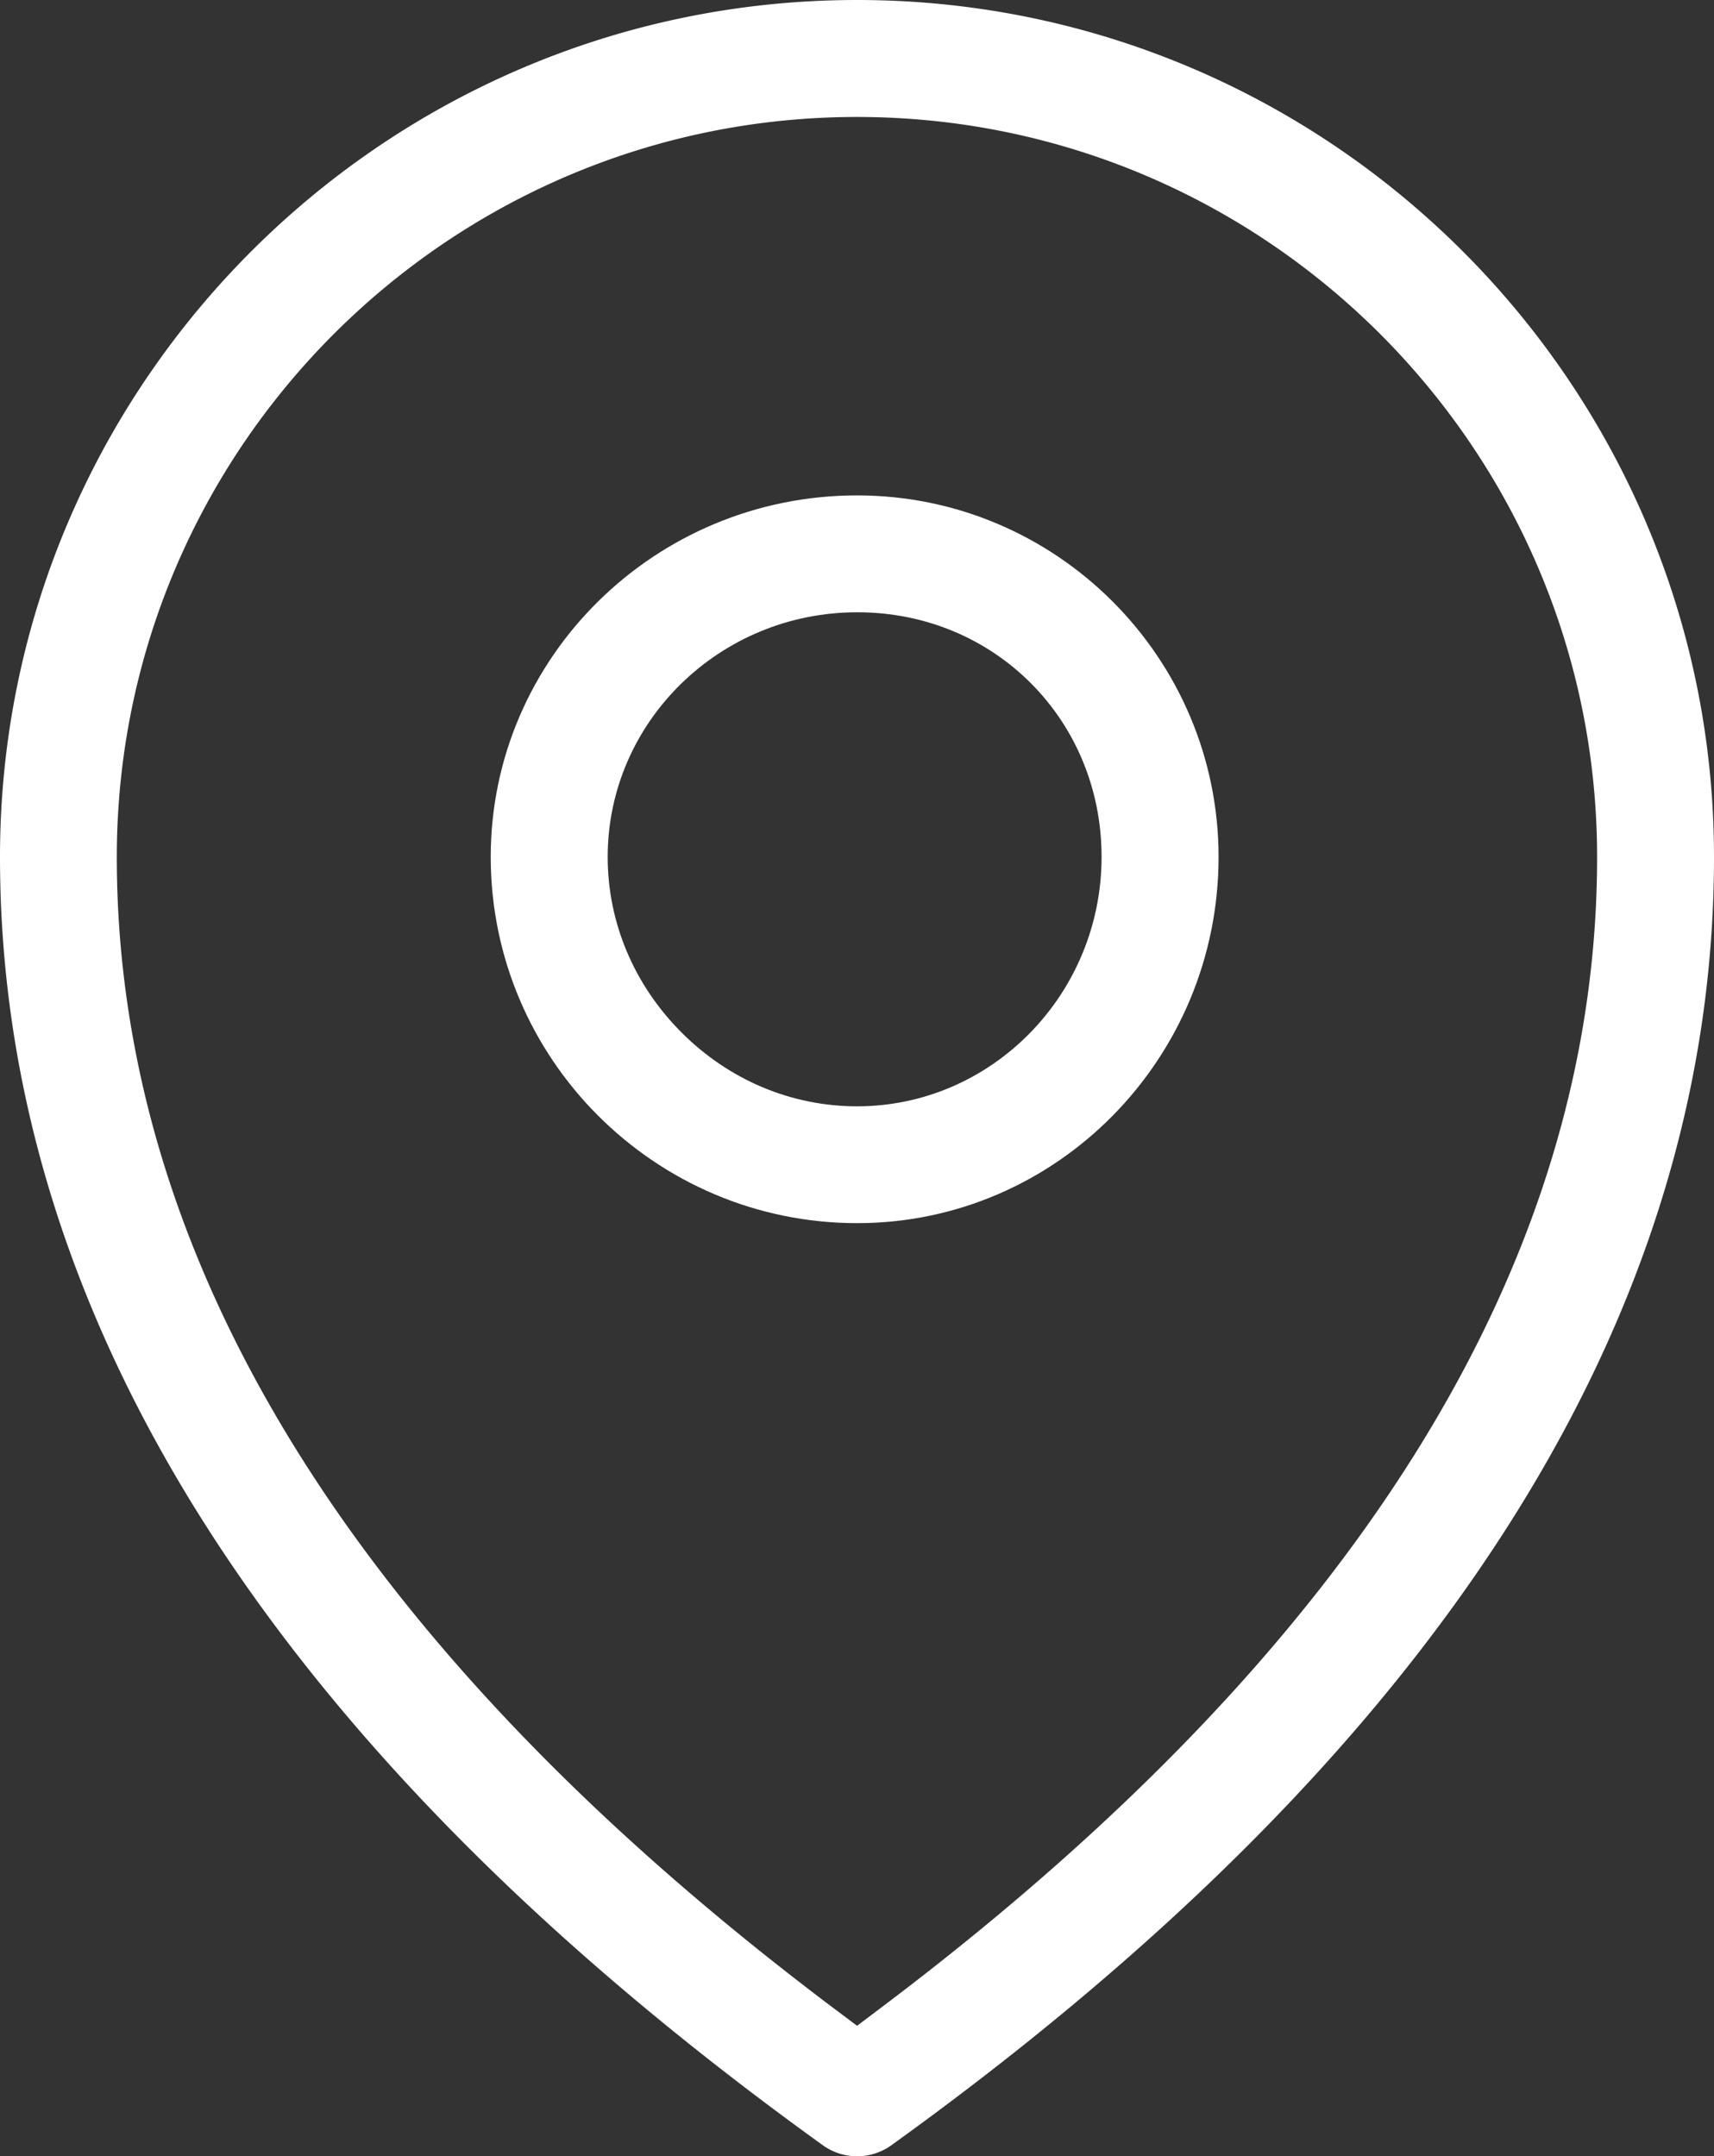 <?xml version="1.0" encoding="UTF-8"?> <svg xmlns="http://www.w3.org/2000/svg" viewBox="0 0 781.09 982.74"><rect x="0" y="0" width="781.09" height="982.74" fill="#333333" stroke="none"/> <defs> <style>.cls-1{fill:#fff;}</style> </defs> <title>Ресурс 2@place</title> <g id="Слой_2" data-name="Слой 2"> <g id="_лой_1" data-name="—лой_1"> <path class="cls-1" d="M390.58,0C175.21,0,0,175.2,0,390.55,0,601,126.17,798.59,375,977.73a26.78,26.78,0,0,0,31.18,0C655,798.59,781.09,601,781.09,390.55,781.09,175.2,605.91,0,390.58,0Zm12.36,913.94-12.35,9.33L378.23,914c-215.64-162.82-325-338.91-325-523.4,0-186,151.33-337.29,337.33-337.29s337.26,151.3,337.26,337.29C727.84,575,618.53,751.11,402.94,913.94Z"></path> <path class="cls-1" d="M390.58,225.78c-92.05,0-166.95,73.92-166.95,164.77,0,92,74.9,166.91,167,166.91,90.81,0,164.69-74.88,164.69-166.91C555.27,299.7,481.39,225.78,390.58,225.78Zm0,278.43c-29.91,0-58.33-11.95-80-33.65s-33.65-50.12-33.65-80c0-61.49,51-111.51,113.69-111.51C453.07,279,502,328,502,390.55S452,504.21,390.58,504.21Z"></path> </g> </g> </svg> 